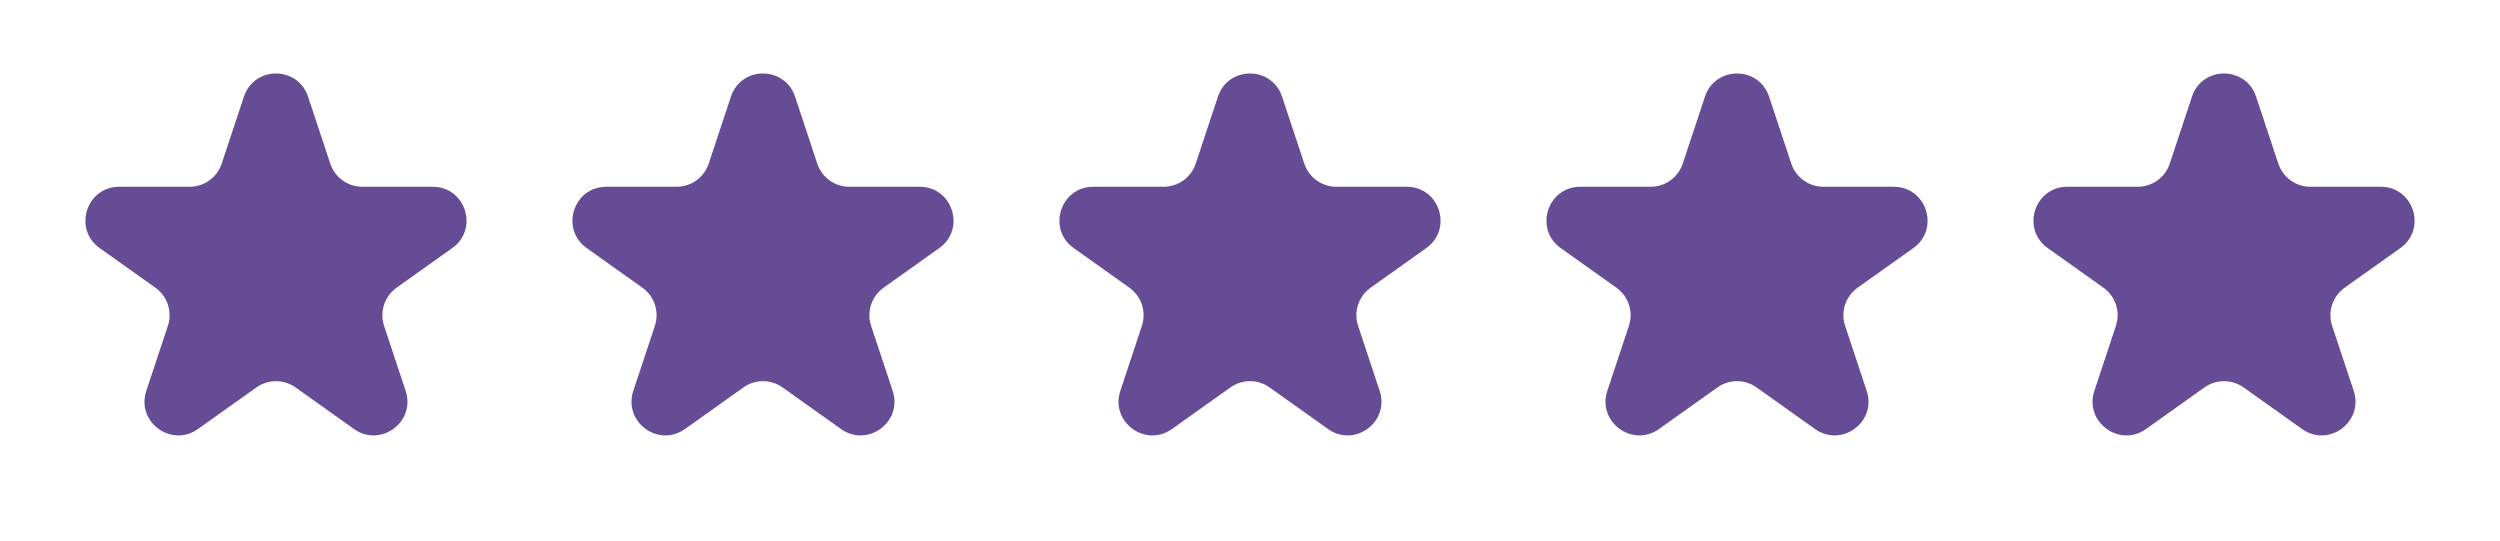 <svg width="74" height="16" viewBox="0 0 74 16" fill="none" xmlns="http://www.w3.org/2000/svg">
<path d="M7.22 2.861C7.523 1.947 8.815 1.947 9.118 2.861L9.776 4.843C9.911 5.252 10.294 5.528 10.725 5.528H12.807C13.781 5.528 14.181 6.778 13.387 7.343L11.738 8.516C11.381 8.771 11.231 9.229 11.369 9.646L12.007 11.569C12.312 12.487 11.266 13.26 10.478 12.699L8.749 11.468C8.402 11.221 7.936 11.221 7.589 11.468L5.859 12.699C5.071 13.26 4.026 12.487 4.33 11.569L4.969 9.646C5.107 9.229 4.957 8.771 4.599 8.516L2.95 7.343C2.157 6.778 2.556 5.528 3.53 5.528H5.613C6.044 5.528 6.426 5.252 6.562 4.843L7.22 2.861Z" fill="#250067" fill-opacity="0.7"/>
<path d="M21.635 2.861C21.938 1.947 23.23 1.947 23.534 2.861L24.191 4.843C24.327 5.252 24.709 5.528 25.14 5.528H27.223C28.197 5.528 28.596 6.778 27.803 7.343L26.154 8.516C25.796 8.771 25.646 9.229 25.785 9.646L26.423 11.569C26.727 12.487 25.682 13.26 24.894 12.699L23.164 11.468C22.817 11.221 22.352 11.221 22.005 11.468L20.275 12.699C19.487 13.26 18.442 12.487 18.746 11.569L19.384 9.646C19.523 9.229 19.373 8.771 19.015 8.516L17.366 7.343C16.573 6.778 16.972 5.528 17.946 5.528H20.029C20.459 5.528 20.842 5.252 20.978 4.843L21.635 2.861Z" fill="#250067" fill-opacity="0.7"/>
<path d="M36.051 2.861C36.354 1.947 37.646 1.947 37.949 2.861L38.607 4.843C38.742 5.252 39.125 5.528 39.556 5.528H41.639C42.612 5.528 43.012 6.778 42.218 7.343L40.57 8.516C40.212 8.771 40.062 9.229 40.2 9.646L40.838 11.569C41.143 12.487 40.097 13.26 39.31 12.699L37.58 11.468C37.233 11.221 36.767 11.221 36.42 11.468L34.69 12.699C33.903 13.26 32.857 12.487 33.162 11.569L33.8 9.646C33.938 9.229 33.788 8.771 33.43 8.516L31.782 7.343C30.988 6.778 31.387 5.528 32.361 5.528H34.444C34.875 5.528 35.258 5.252 35.393 4.843L36.051 2.861Z" fill="#250067" fill-opacity="0.7"/>
<path d="M50.467 2.861C50.77 1.947 52.062 1.947 52.365 2.861L53.022 4.843C53.158 5.252 53.541 5.528 53.971 5.528H56.054C57.028 5.528 57.428 6.778 56.634 7.343L54.985 8.516C54.627 8.771 54.477 9.229 54.616 9.646L55.254 11.569C55.559 12.487 54.513 13.26 53.725 12.699L51.995 11.468C51.648 11.221 51.183 11.221 50.836 11.468L49.106 12.699C48.318 13.26 47.273 12.487 47.577 11.569L48.215 9.646C48.354 9.229 48.204 8.771 47.846 8.516L46.197 7.343C45.404 6.778 45.803 5.528 46.777 5.528H48.86C49.291 5.528 49.673 5.252 49.809 4.843L50.467 2.861Z" fill="#250067" fill-opacity="0.7"/>
<path d="M64.882 2.861C65.185 1.947 66.477 1.947 66.78 2.861L67.438 4.843C67.574 5.252 67.956 5.528 68.387 5.528H70.47C71.444 5.528 71.843 6.778 71.05 7.343L69.401 8.516C69.043 8.771 68.893 9.229 69.031 9.646L69.67 11.569C69.974 12.487 68.928 13.26 68.141 12.699L66.411 11.468C66.064 11.221 65.599 11.221 65.251 11.468L63.522 12.699C62.734 13.26 61.688 12.487 61.993 11.569L62.631 9.646C62.769 9.229 62.62 8.771 62.262 8.516L60.613 7.343C59.819 6.778 60.219 5.528 61.193 5.528H63.275C63.706 5.528 64.089 5.252 64.225 4.843L64.882 2.861Z" fill="#250067" fill-opacity="0.7"/>
</svg>
